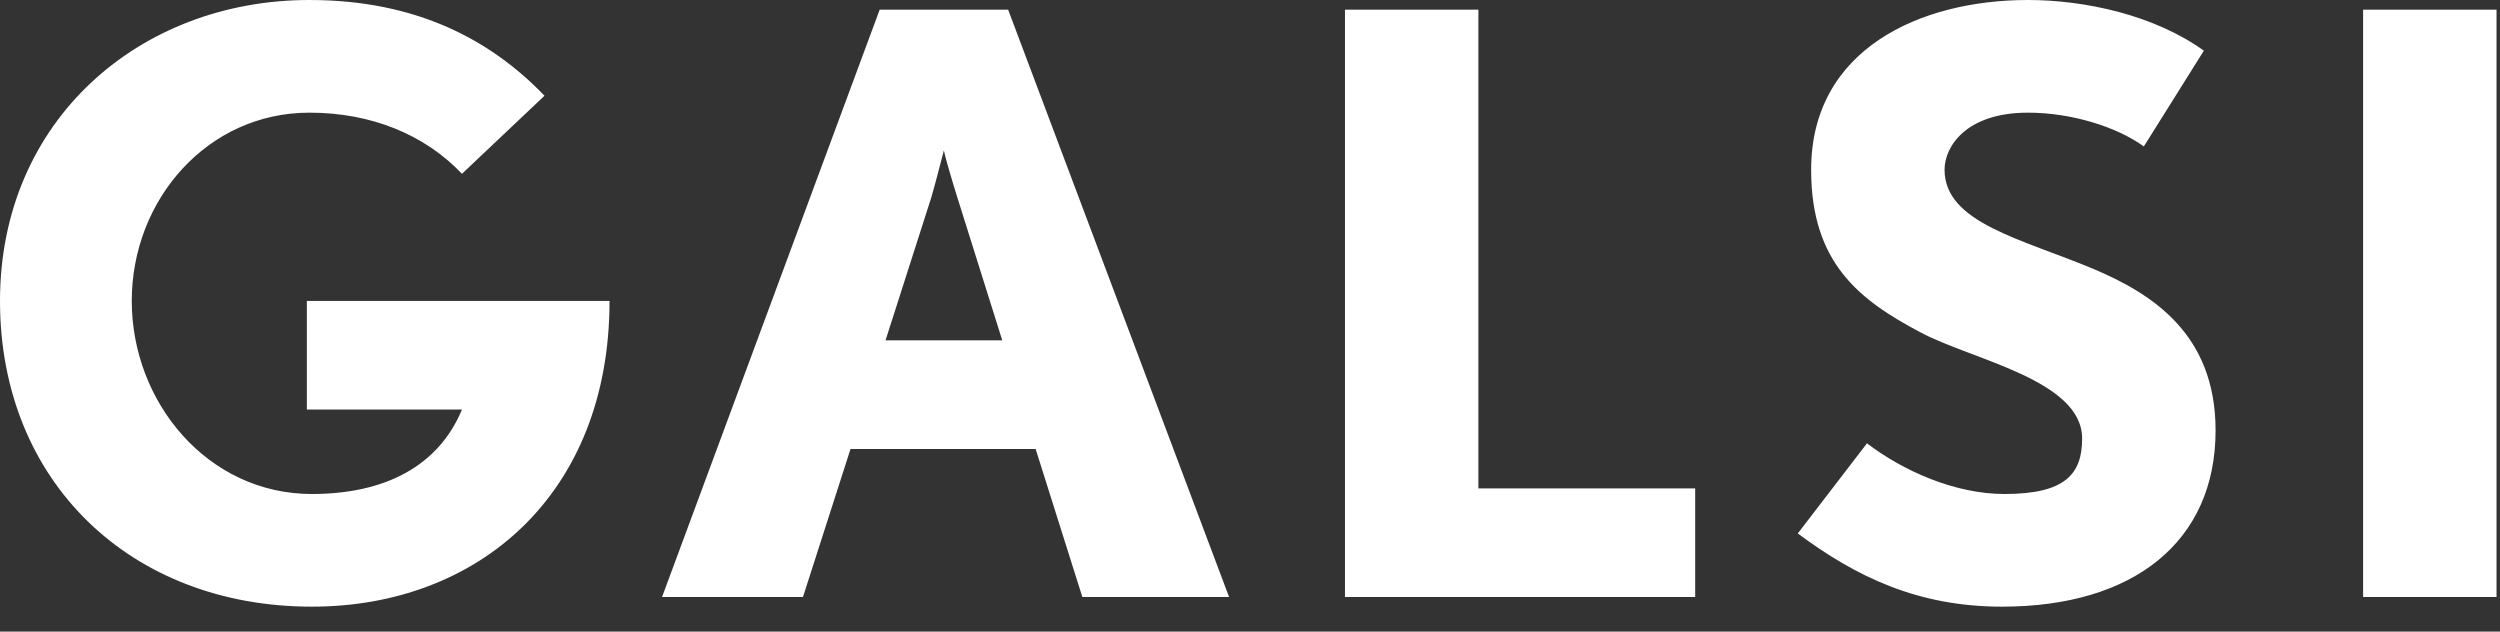 <svg width="95" height="24" viewBox="0 0 95 24" fill="none" xmlns="http://www.w3.org/2000/svg">
    <rect x="0" y="0" width="95" height="24" fill="#333333" stroke="none"/>
    <path d="M11.66 11.435H23.162C23.162 18.803 18.156 23.053 11.85 23.053C4.975 23.053 0 18.314 0 11.435C0 4.556 5.323 0 11.755 0C15.843 0 18.663 1.529 20.691 3.638L17.555 6.604C16.129 5.106 14.1 4.281 11.756 4.281C7.89 4.281 5.007 7.582 5.007 11.435C5.007 15.287 7.89 18.772 11.851 18.772C14.64 18.772 16.668 17.702 17.555 15.562H11.661V11.435H11.66ZM38.309 0.367L46.705 22.686H41.129L39.354 17.061H32.32L30.513 22.686H25.158L33.428 0.367H38.308H38.309ZM38.086 12.933L36.375 7.491C36.153 6.788 35.9 5.901 35.867 5.718C35.836 5.809 35.614 6.727 35.393 7.491L33.65 12.933H38.086ZM56.179 0.367H51.109V22.686H64.417V18.559H56.179V0.368V0.367ZM79.533 10.212C76.84 9.081 73.893 8.47 73.893 6.452C73.893 5.565 74.717 4.281 77.061 4.281C78.741 4.281 80.451 4.831 81.466 5.564L83.747 1.926C81.877 0.58 79.248 0 77.061 0C72.974 0 68.823 1.865 68.823 6.452C68.823 9.998 70.661 11.404 72.974 12.627C74.907 13.667 79.121 14.431 79.121 16.663C79.121 18.008 78.487 18.772 76.174 18.772C74.272 18.772 72.308 17.885 70.945 16.846L68.316 20.271C70.534 21.921 72.878 23.053 76.08 23.053C81.086 23.053 84.192 20.576 84.192 16.357C84.192 12.688 81.783 11.16 79.534 10.212H79.533ZM89.798 0.367V22.686H94.868V0.367H89.798Z" fill="white"/>
</svg>
